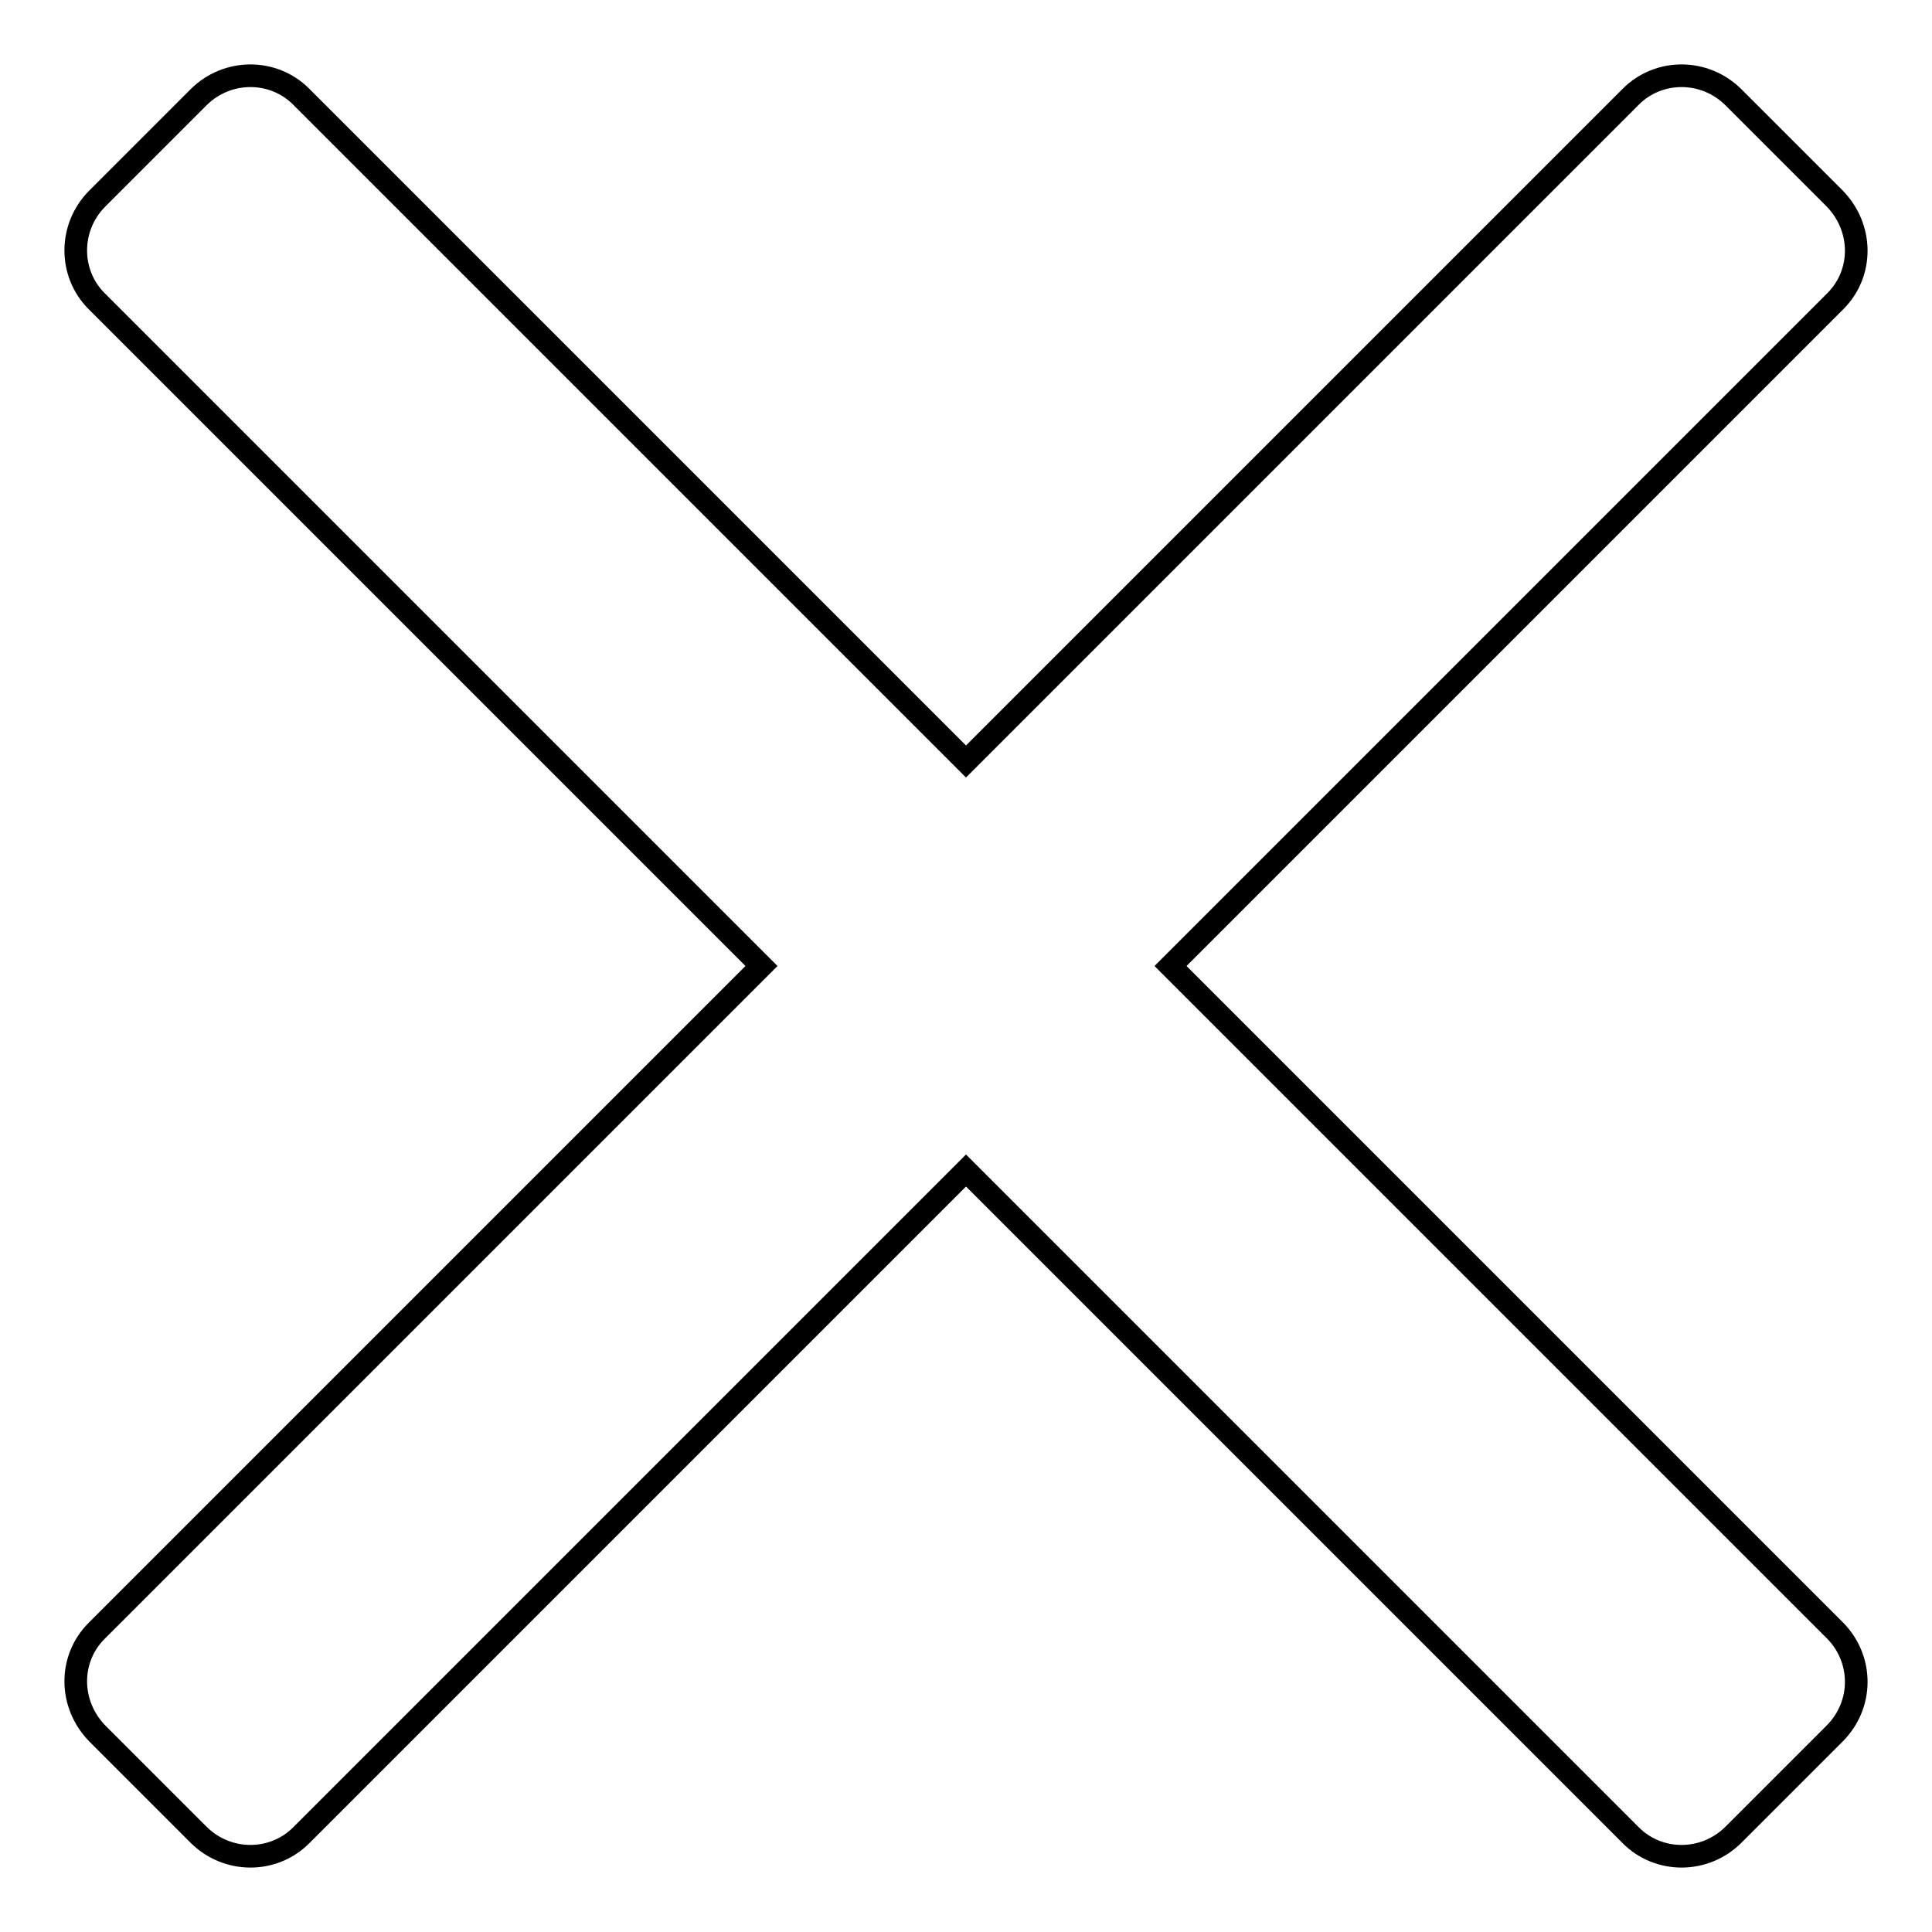 <?xml version="1.0" encoding="utf-8"?>
<!-- Svg Vector Icons : http://www.onlinewebfonts.com/icon -->
<!DOCTYPE svg PUBLIC "-//W3C//DTD SVG 1.1//EN" "http://www.w3.org/Graphics/SVG/1.1/DTD/svg11.dtd">
<svg version="1.1" xmlns="http://www.w3.org/2000/svg" xmlns:xlink="http://www.w3.org/1999/xlink" x="0px" y="0px" viewBox="0 0 256 256" enable-background="new 0 0 256 256" xml:space="preserve">
<g><g><path stroke-width="3" fill-opacity="0" stroke="#000000"  d="M128,100.9L39.9,12.8c-3.7-3.7-9.8-3.7-13.6,0.1L12.9,26.3c-3.8,3.8-3.8,9.9-0.1,13.6l88.1,88.1l-88.1,88.1c-3.7,3.7-3.7,9.7,0.1,13.6l13.4,13.4c3.8,3.8,9.9,3.8,13.6,0.1l88.1-88.1l88.1,88.1c3.7,3.7,9.8,3.7,13.6-0.1l13.4-13.4c3.8-3.8,3.8-9.8,0.1-13.6L155.1,128l88.1-88.1c3.7-3.7,3.7-9.7-0.1-13.6l-13.4-13.4c-3.8-3.8-9.9-3.8-13.6-0.1L128,100.9z"/></g></g>
</svg>